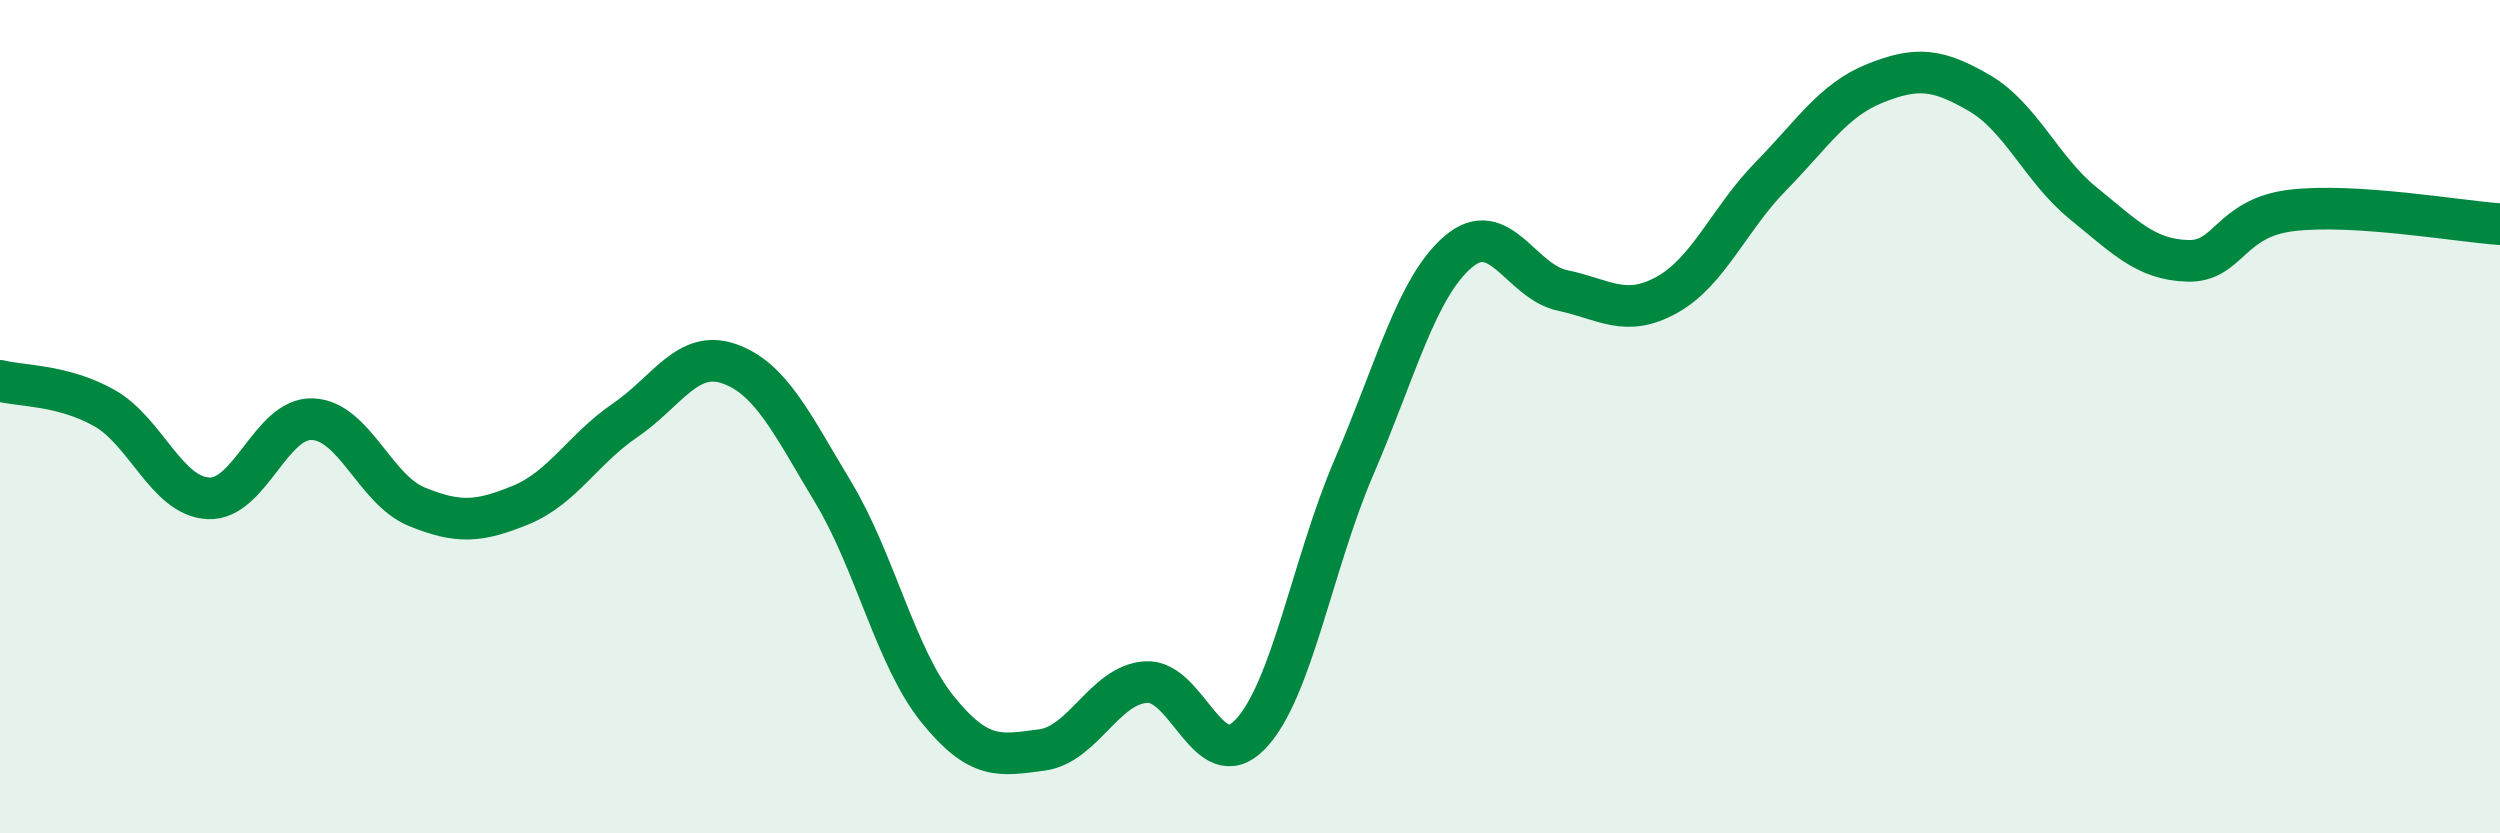 
    <svg width="60" height="20" viewBox="0 0 60 20" xmlns="http://www.w3.org/2000/svg">
      <path
        d="M 0,9.14 C 0.5,9.27 1.5,9.23 2.5,9.79 C 3.5,10.35 4,11.91 5,11.96 C 6,12.01 6.5,10.02 7.5,10.06 C 8.5,10.1 9,11.75 10,12.16 C 11,12.57 11.5,12.53 12.5,12.12 C 13.5,11.71 14,10.77 15,10.09 C 16,9.41 16.5,8.38 17.5,8.73 C 18.5,9.08 19,10.16 20,11.82 C 21,13.48 21.5,15.78 22.5,17.02 C 23.5,18.26 24,18.13 25,18 C 26,17.87 26.5,16.44 27.5,16.37 C 28.5,16.3 29,18.66 30,17.63 C 31,16.6 31.5,13.52 32.5,11.2 C 33.5,8.88 34,6.89 35,6.04 C 36,5.19 36.5,6.76 37.5,6.97 C 38.5,7.18 39,7.63 40,7.08 C 41,6.53 41.5,5.25 42.5,4.23 C 43.5,3.21 44,2.4 45,2 C 46,1.6 46.5,1.65 47.5,2.23 C 48.5,2.81 49,4.07 50,4.88 C 51,5.69 51.5,6.23 52.5,6.26 C 53.5,6.29 53.5,5.23 55,5.05 C 56.5,4.87 59,5.31 60,5.38L60 20L0 20Z"
        fill="#008740"
        opacity="0.1"
        stroke-linecap="round"
        stroke-linejoin="round"
      />
      <path
        d="M 0,9.14 C 0.5,9.27 1.5,9.23 2.5,9.79 C 3.5,10.35 4,11.91 5,11.96 C 6,12.01 6.5,10.02 7.5,10.06 C 8.5,10.1 9,11.75 10,12.16 C 11,12.57 11.5,12.53 12.5,12.12 C 13.5,11.71 14,10.77 15,10.09 C 16,9.41 16.5,8.38 17.5,8.73 C 18.5,9.08 19,10.16 20,11.82 C 21,13.48 21.5,15.78 22.5,17.02 C 23.5,18.26 24,18.13 25,18 C 26,17.87 26.5,16.44 27.5,16.37 C 28.5,16.3 29,18.66 30,17.63 C 31,16.6 31.5,13.52 32.5,11.2 C 33.5,8.88 34,6.89 35,6.04 C 36,5.19 36.5,6.76 37.5,6.97 C 38.5,7.18 39,7.63 40,7.08 C 41,6.53 41.5,5.25 42.5,4.23 C 43.5,3.21 44,2.4 45,2 C 46,1.6 46.5,1.65 47.5,2.23 C 48.5,2.81 49,4.07 50,4.88 C 51,5.69 51.5,6.23 52.5,6.26 C 53.5,6.29 53.5,5.23 55,5.05 C 56.5,4.87 59,5.31 60,5.38"
        stroke="#008740"
        stroke-width="1"
        fill="none"
        stroke-linecap="round"
        stroke-linejoin="round"
      />
    </svg>
  